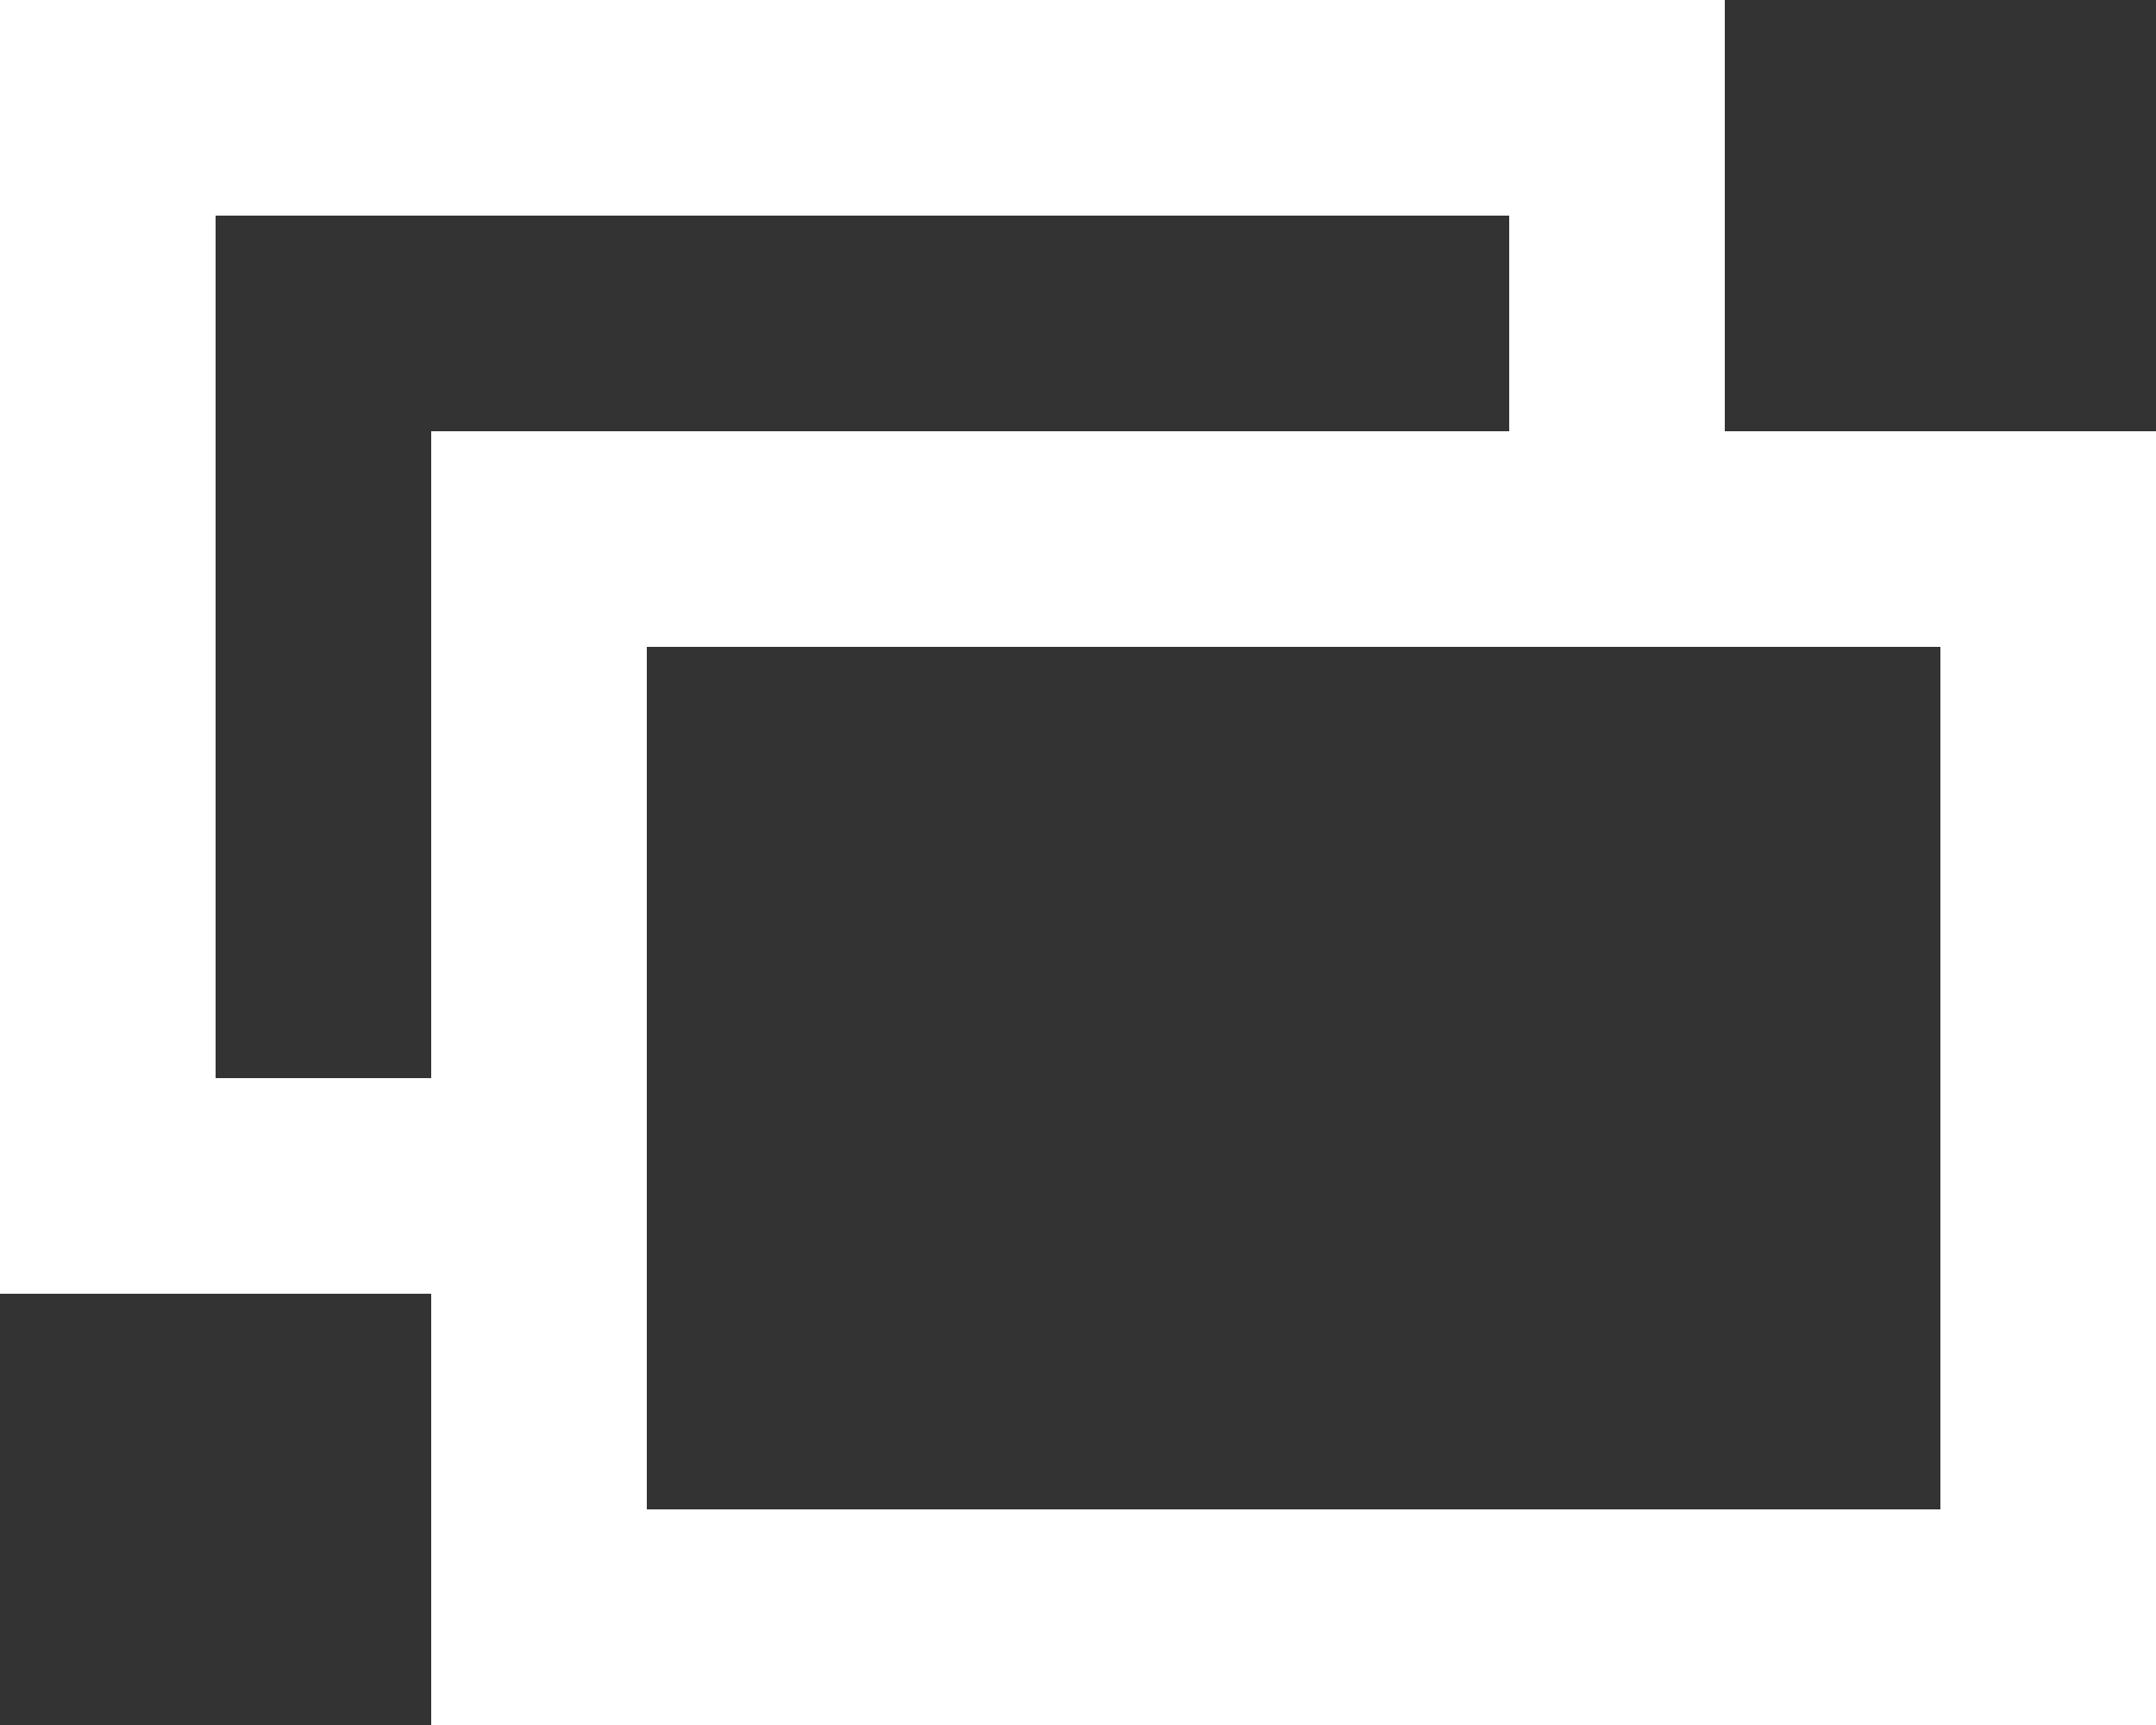 <?xml version="1.0" encoding="utf-8"?>
<!-- Generator: Adobe Illustrator 17.0.0, SVG Export Plug-In . SVG Version: 6.00 Build 0)  -->
<!DOCTYPE svg PUBLIC "-//W3C//DTD SVG 1.1//EN" "http://www.w3.org/Graphics/SVG/1.1/DTD/svg11.dtd">
<svg version="1.1" id="Layer_1" xmlns="http://www.w3.org/2000/svg" xmlns:xlink="http://www.w3.org/1999/xlink" x="0px" y="0px"
	 width="40px" height="32px" viewBox="41 21 40 32" enable-background="new 41 21 40 32" xml:space="preserve">
<rect x="41" y="21" width="40" height="32" fill="#333333" stroke="none"/>
<title>Group 4</title>
<desc>Created with Sketch.</desc>
<path fill="#FFFFFF" d="M73,29v-8H41v24h8v8h32V29H73z M45,41V25h24v4H49v12H45z M77,49H53V33h24V49z"/>
</svg>

